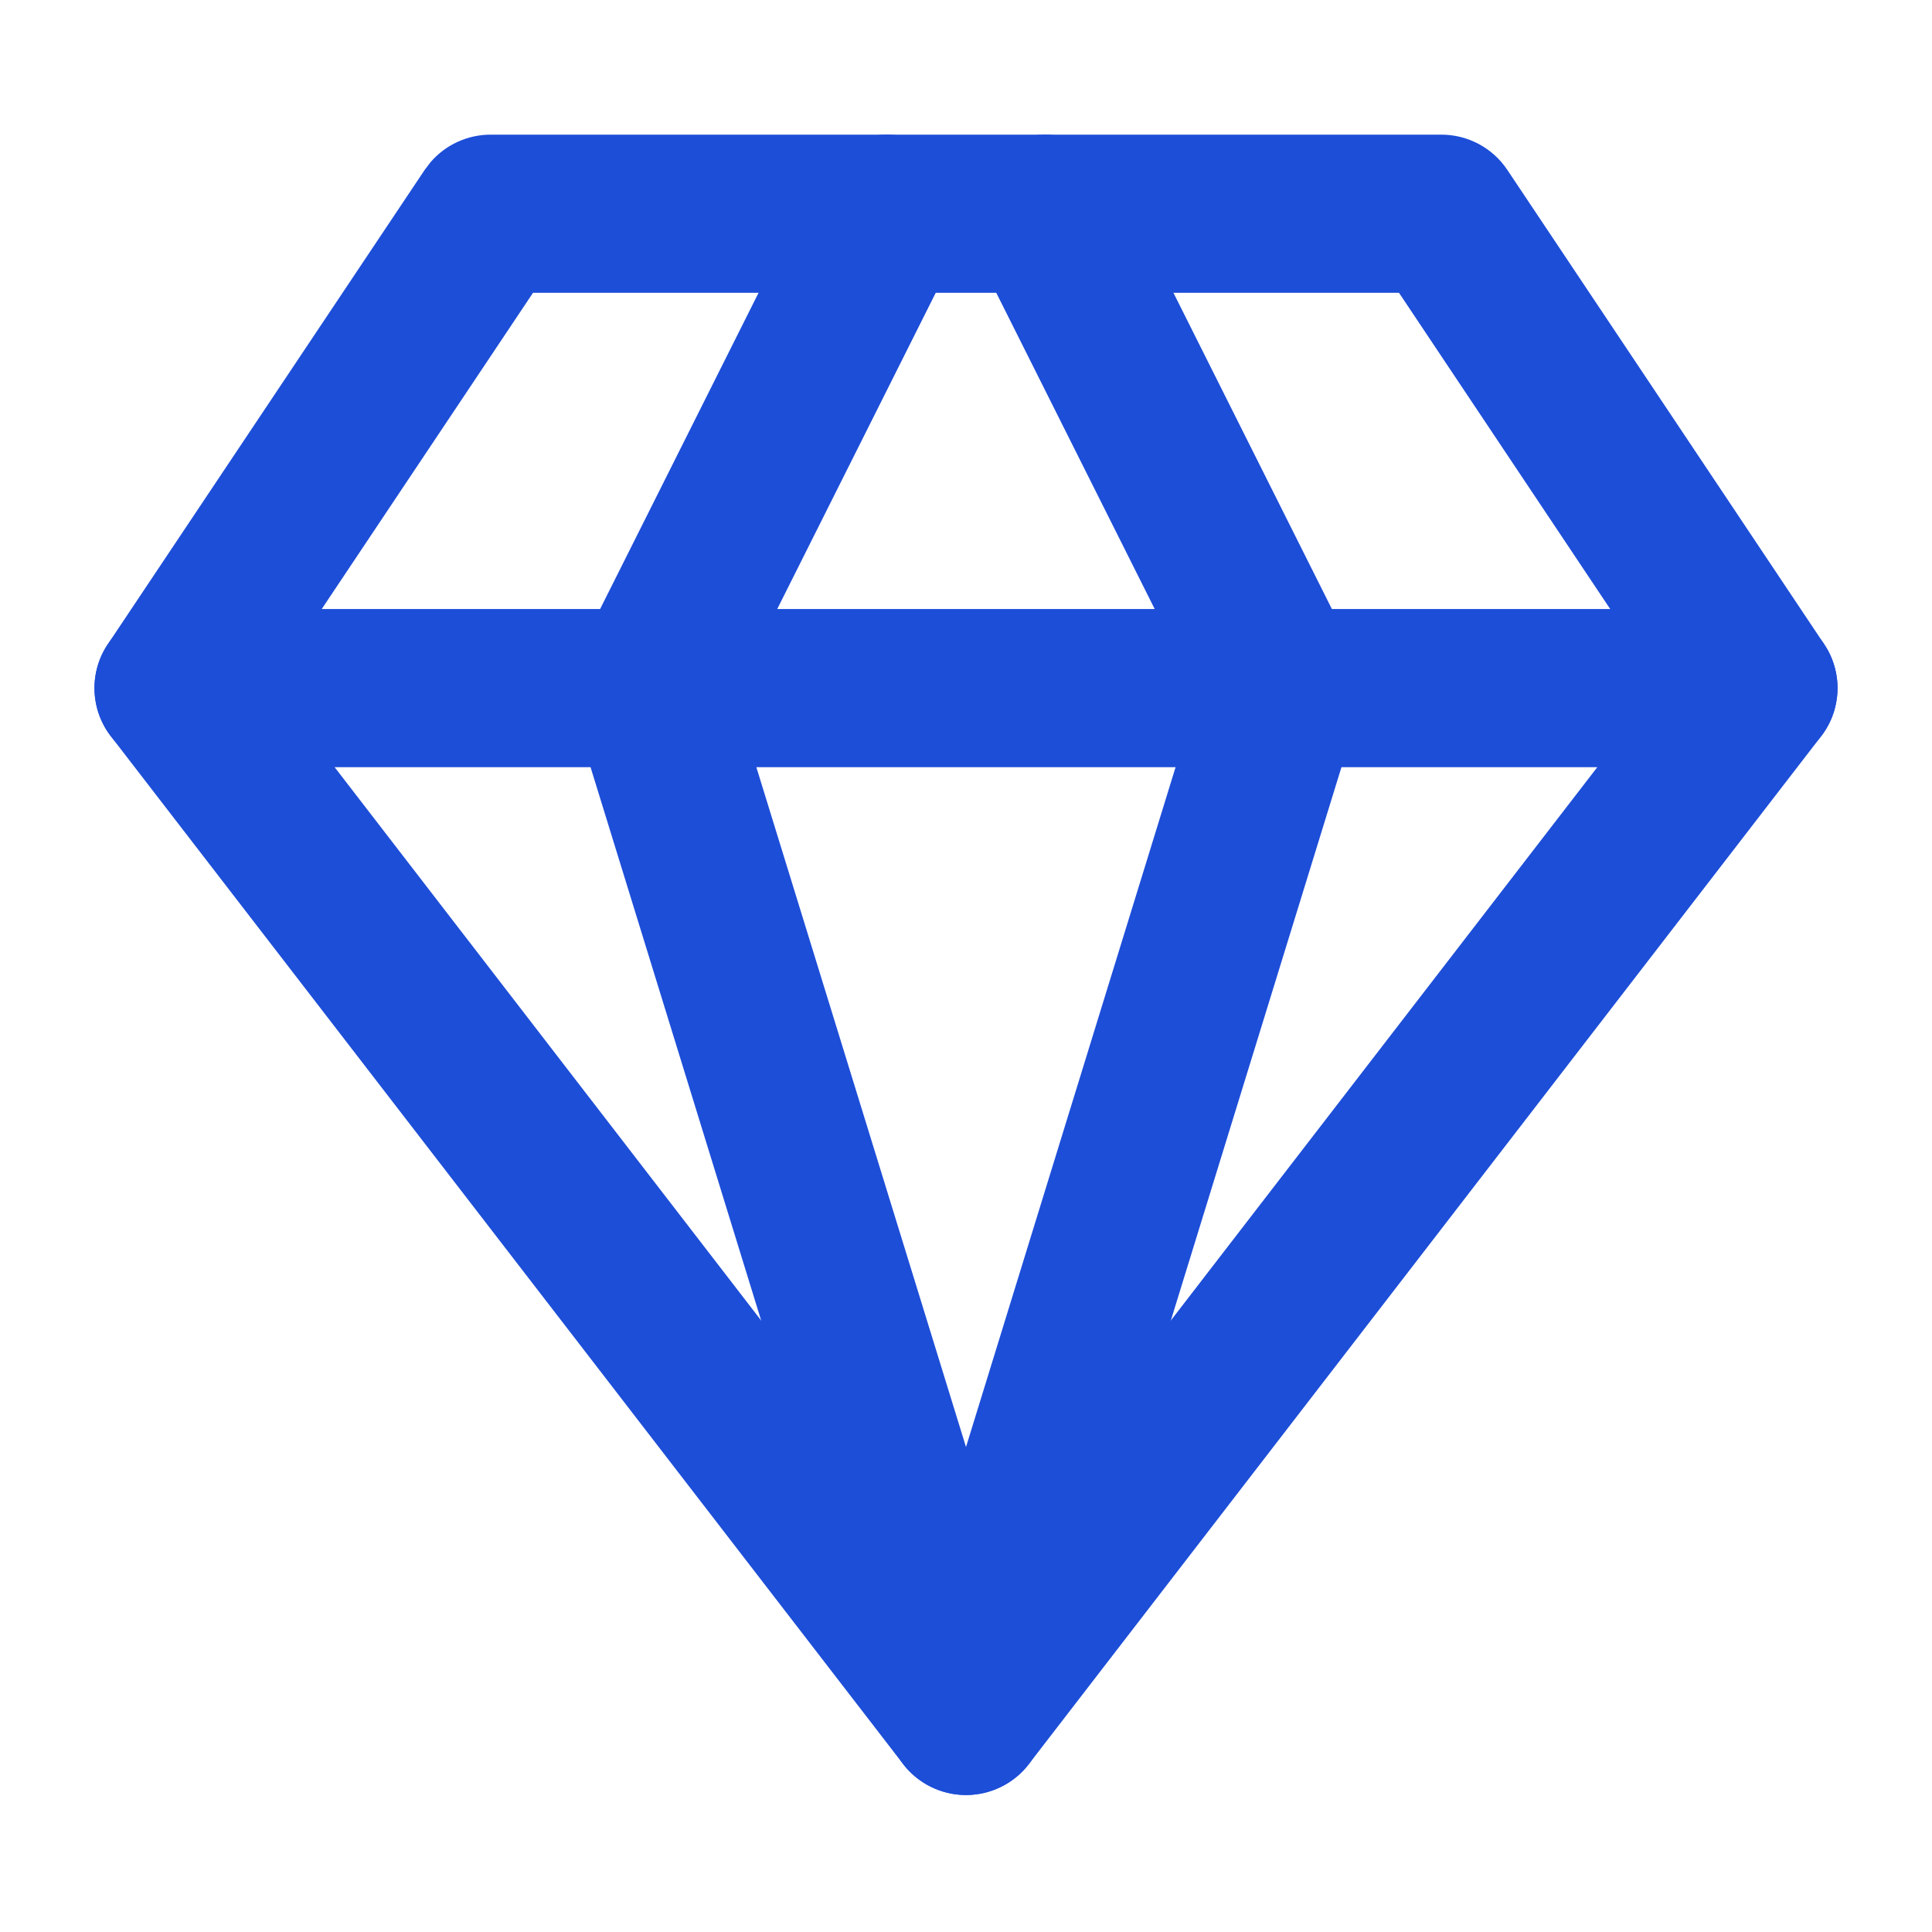 <svg width="818" height="818" viewBox="0 0 818 818" fill="none" xmlns="http://www.w3.org/2000/svg">
    <path d="M610.272 57.011C621.488 57.011 631.962 62.605 638.183 71.918L772.365 272.772C780.335 284.702 779.809 300.372 771.055 311.74L435.6 746.924C429.25 755.161 419.415 760 409 760C398.585 760 388.75 755.161 382.4 746.924L46.946 311.74C38.191 300.372 37.665 284.702 45.635 272.772L179.817 71.918L182.339 68.616C188.665 61.301 197.91 57.011 207.728 57.011H610.272ZM114.79 289.935L409 671.603L703.177 289.935L592.32 123.962H225.68L114.79 289.935Z" fill="#1D4ED8"/>
    <path d="M427.542 60.541C443.077 52.79 461.748 58.207 470.849 72.539L472.553 75.514L573.189 276.368C577.046 284.066 577.787 292.954 575.253 301.18L441.071 736.364C436.74 750.41 423.727 760 409 760C394.273 760 381.26 750.41 376.929 736.364L242.747 301.18C240.213 292.954 240.954 284.066 244.811 276.368L345.447 75.514C353.733 58.977 373.888 52.273 390.458 60.541C407.029 68.809 413.747 88.922 405.462 105.459L310.821 294.283L409 612.661L507.147 294.283L412.538 105.459L411.162 102.32C405.133 86.455 412.006 68.293 427.542 60.541Z" fill="#1D4ED8"/>
    <path d="M744.454 257.865C762.981 257.865 777.999 272.852 777.999 291.34C777.999 309.828 762.981 324.816 744.454 324.816H73.546C55.019 324.816 40.001 309.828 40.001 291.34C40.001 272.852 55.019 257.865 73.546 257.865H744.454Z" fill="#1D4ED8"/>
</svg>
